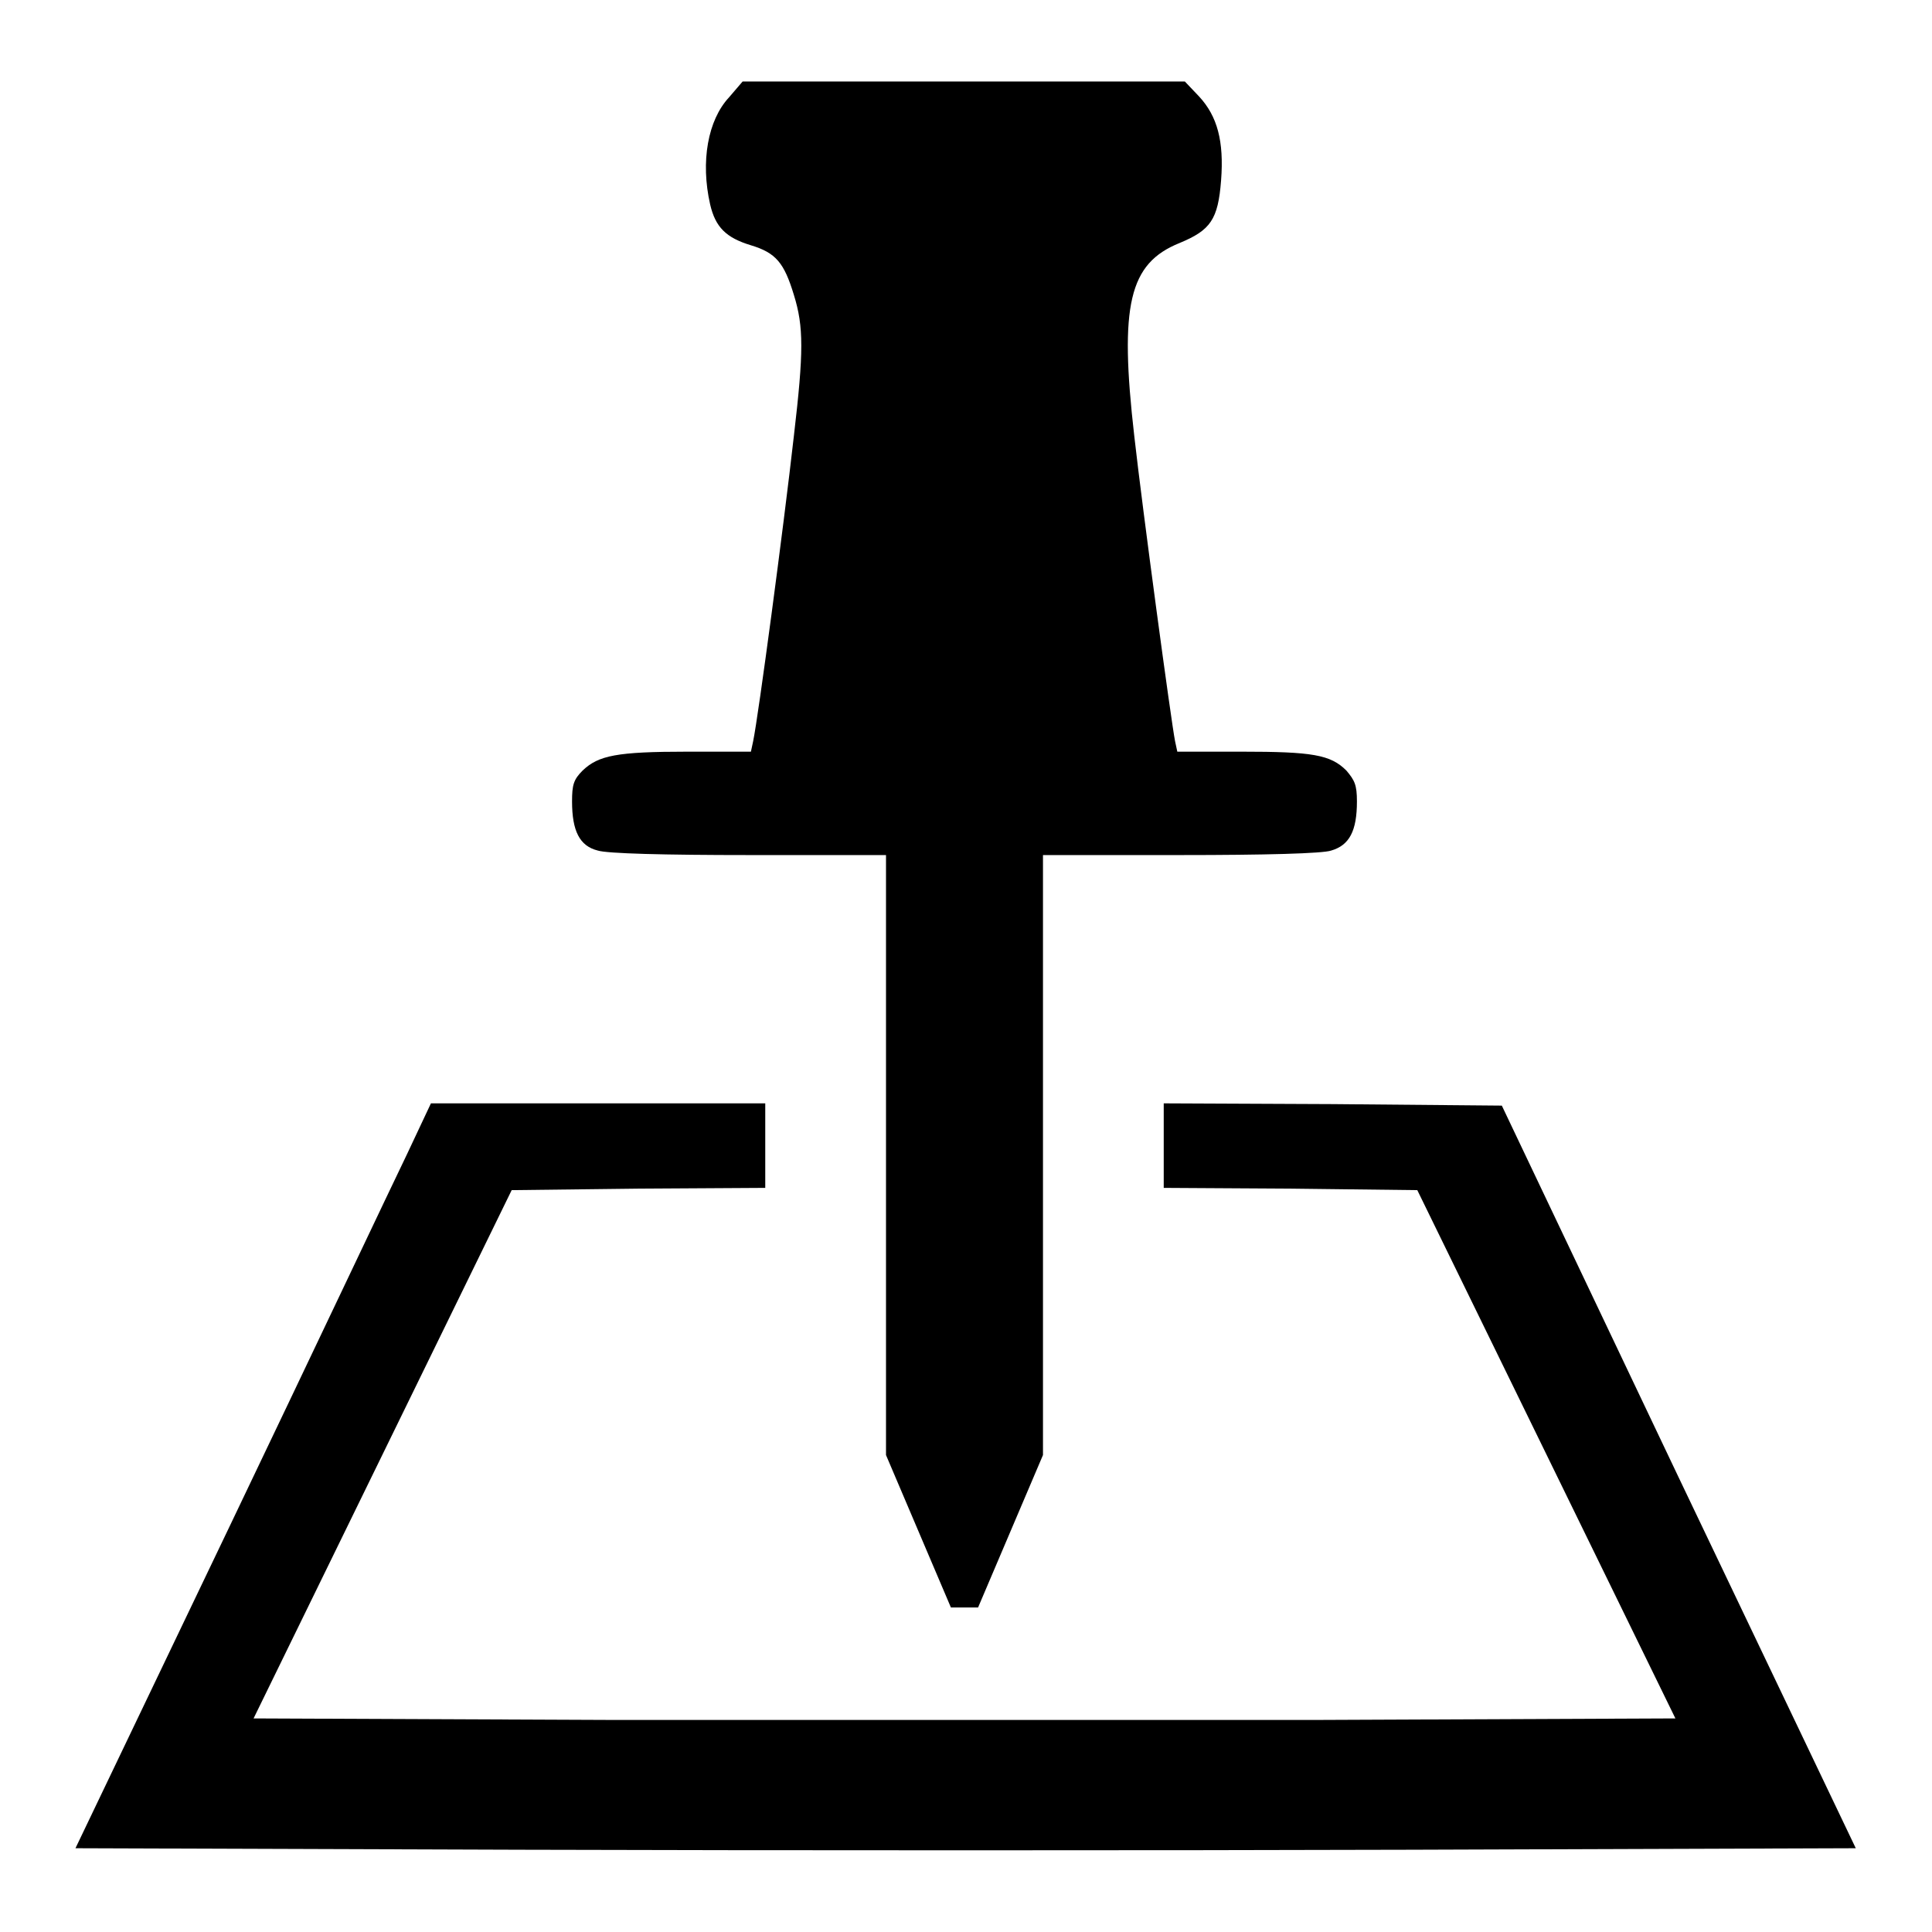 <?xml version="1.0" encoding="utf-8"?>
<!-- Svg Vector Icons : http://www.onlinewebfonts.com/icon -->
<!DOCTYPE svg PUBLIC "-//W3C//DTD SVG 1.1//EN" "http://www.w3.org/Graphics/SVG/1.1/DTD/svg11.dtd">
<svg version="1.1" xmlns="http://www.w3.org/2000/svg" xmlns:xlink="http://www.w3.org/1999/xlink" x="0px" y="0px" viewBox="0 0 256 256" enable-background="new 0 0 256 256" xml:space="preserve">
<g><g><g><path fill="#000000" d="M96.6,12.9c-2.8,3-3.8,8.5-2.5,14.2c0.7,3,2.1,4.4,5.4,5.4s4.4,2.3,5.7,6.6c1.3,4.2,1.3,7.5,0,18.6c-1.4,12.4-4.7,37.1-5.4,40.5l-0.3,1.4h-8.4c-9.4,0-11.8,0.5-13.9,2.5c-1.2,1.2-1.4,1.9-1.4,4.1c0,3.9,1,5.9,3.4,6.5c1.2,0.4,8.8,0.6,20.1,0.6h18.1v39.8v39.7l4.3,10.1l4.3,10.1h1.8h1.8l4.3-10.1l4.3-10.1v-39.7v-39.8h18.2c11.2,0,18.9-0.2,20-0.6c2.4-0.7,3.4-2.6,3.4-6.5c0-2.2-0.3-2.8-1.4-4.1c-2.1-2.1-4.5-2.5-13.9-2.5H156l-0.3-1.4c-0.5-2.5-4.3-30.6-5.4-40.4c-2-17.4-0.7-22.9,6-25.6c4.1-1.7,5.1-3.1,5.5-8.3c0.4-5.2-0.5-8.5-2.9-11.1l-1.9-2h-29.3H98.4L96.6,12.9z"/><path fill="#000000" d="M53.9,153c-1.8,3.7-12.3,25.9-23.5,49.3L10,244.9l59,0.2c32.4,0.1,85.5,0.1,117.9,0l59-0.2l-23.5-49.2l-23.4-49.2l-22.4-0.2l-22.4-0.1v5.6v5.6l16.8,0.1l16.8,0.2l17.1,35l17.1,35l-47.1,0.2c-25.9,0-68.3,0-94.2,0l-47.1-0.2l17.1-35l17.1-35l16.8-0.2l16.8-0.1v-5.6v-5.6H79.3H57.1L53.9,153z"/></g></g></g>
</svg>